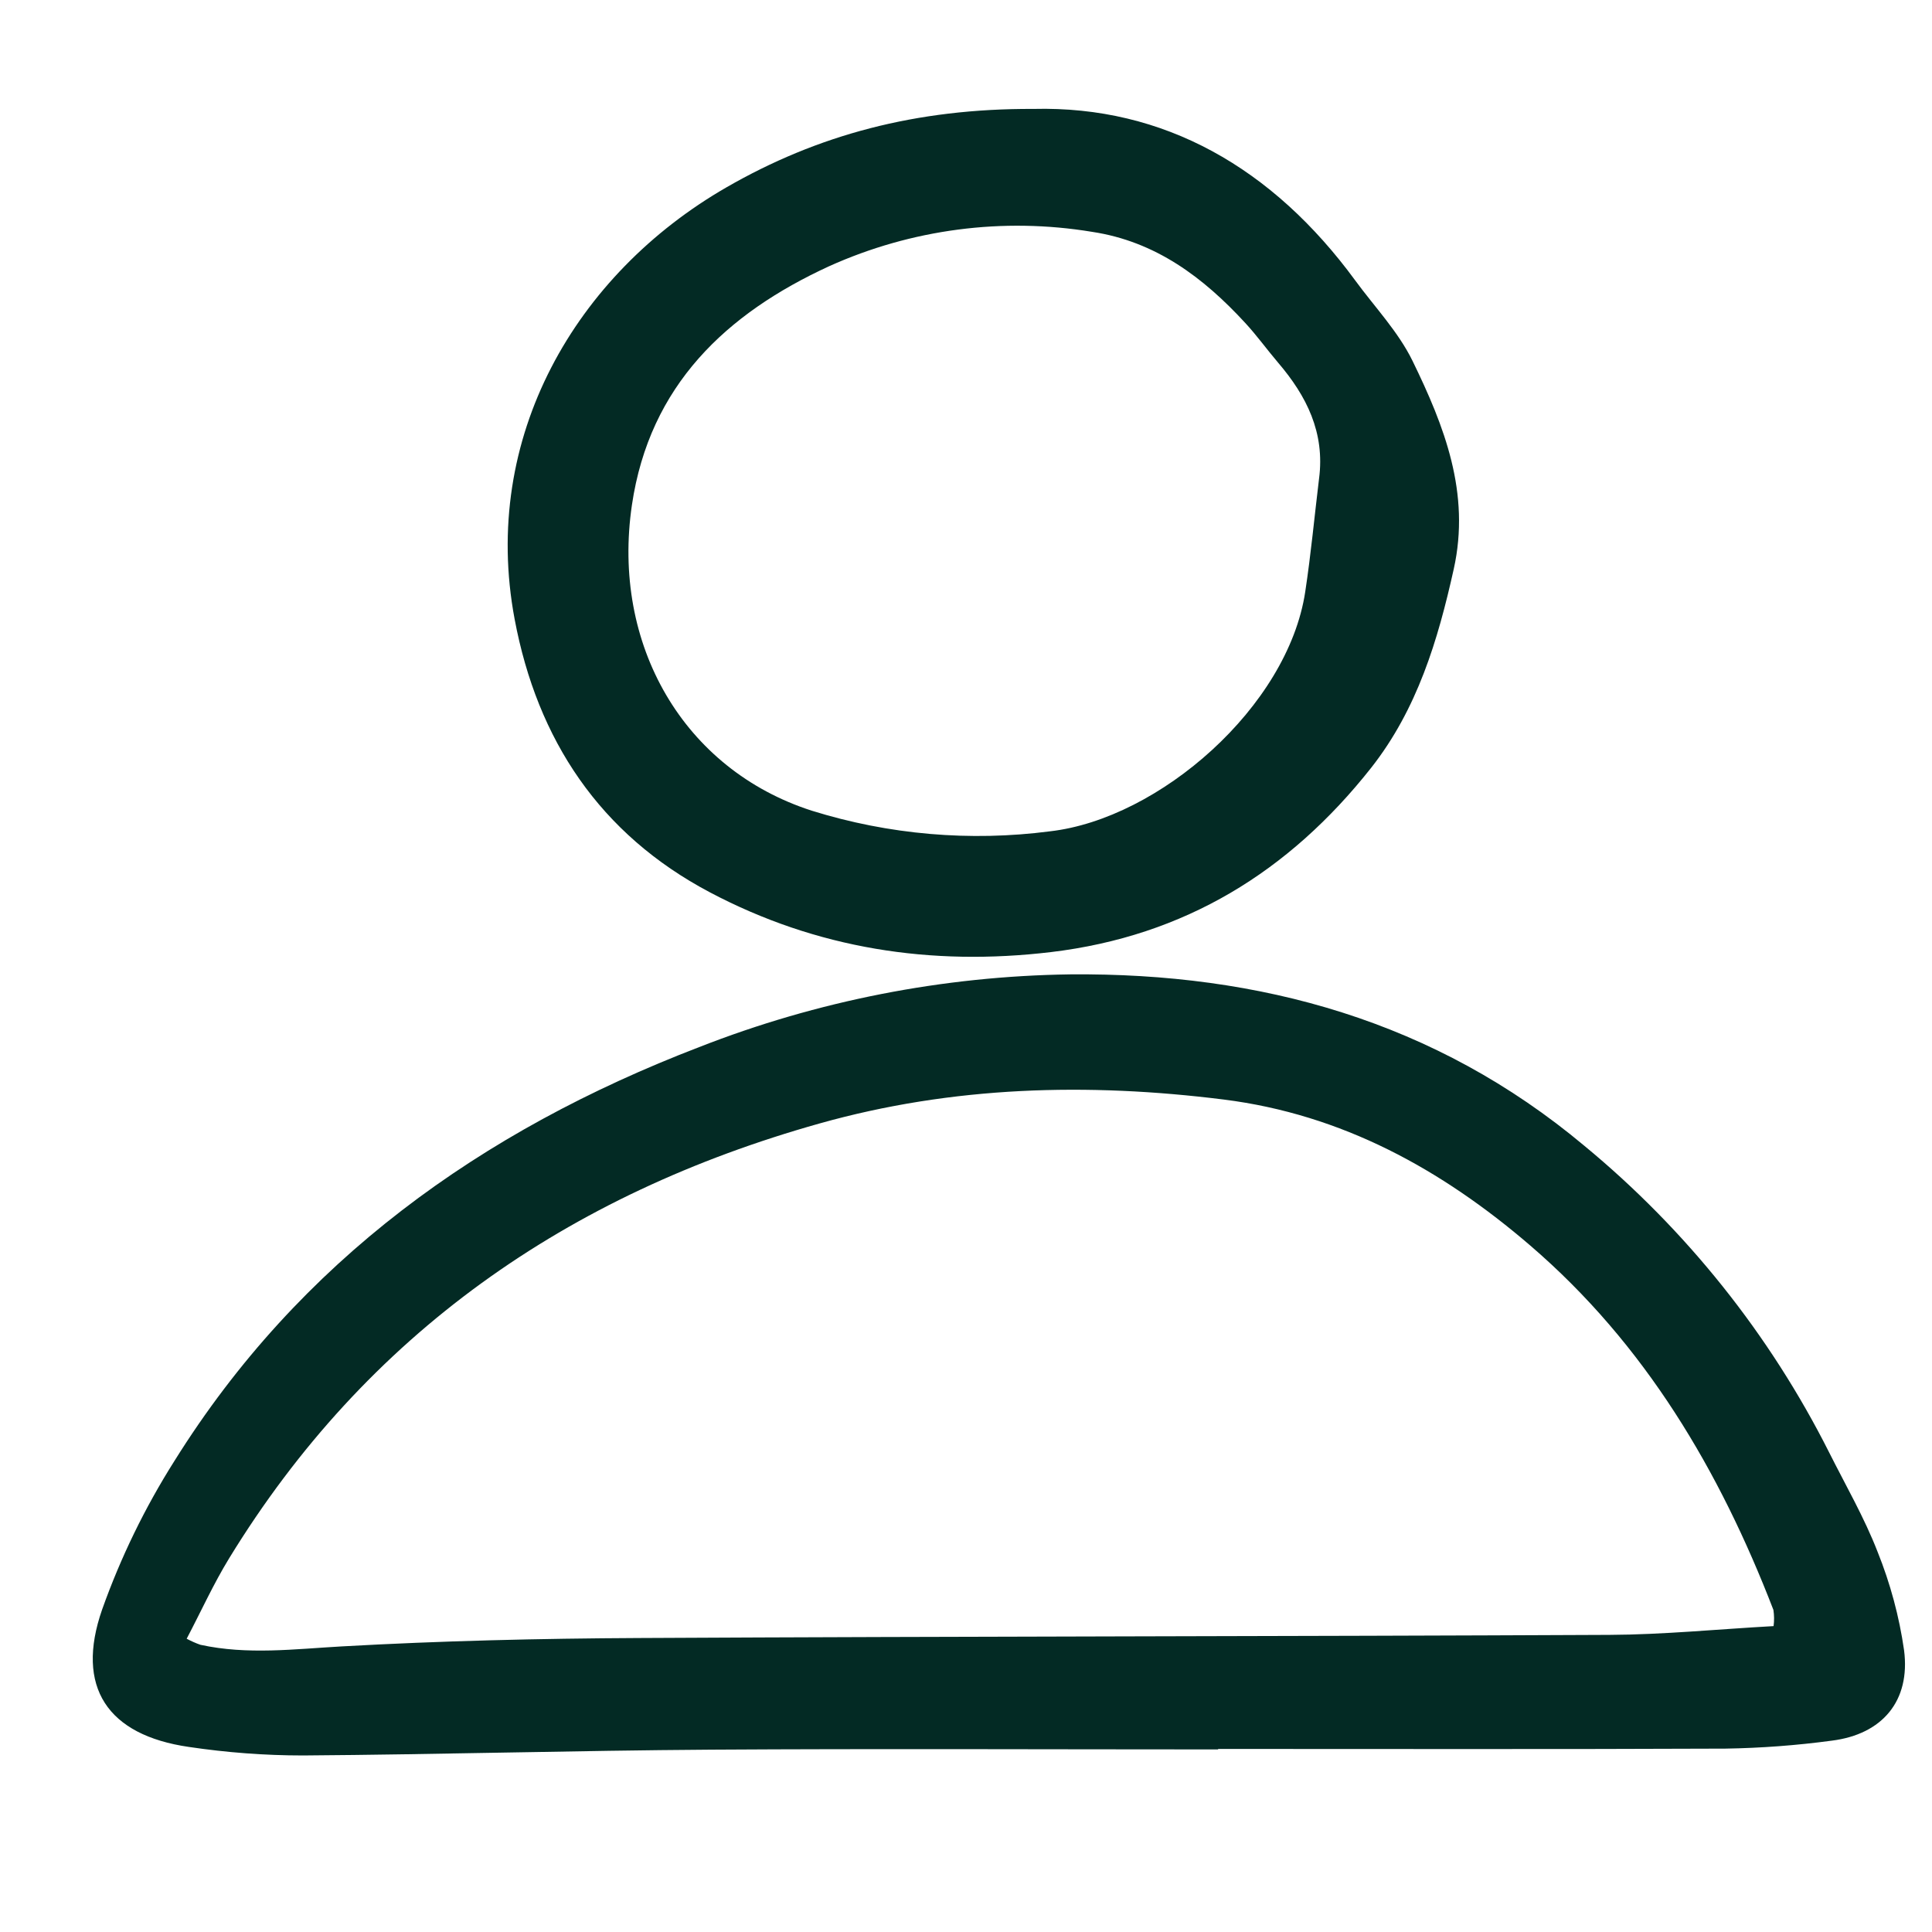<svg width="24" height="24" viewBox="0 0 24 24" fill="none" xmlns="http://www.w3.org/2000/svg">
<g clip-path="url(#clip0_709_2122)">
<path d="M15.132 21.732C13.031 21.732 10.931 21.722 8.831 21.735C7.142 21.746 5.454 21.795 3.766 21.807C3.291 21.807 2.816 21.771 2.346 21.701C1.335 21.555 0.932 20.958 1.269 19.993C1.499 19.347 1.8 18.728 2.167 18.148C3.719 15.662 5.977 14.048 8.684 13.008C10.153 12.432 11.715 12.126 13.294 12.104C15.654 12.083 17.827 12.681 19.682 14.234C20.949 15.28 21.984 16.577 22.722 18.042C22.928 18.452 23.159 18.852 23.324 19.277C23.482 19.67 23.593 20.081 23.653 20.5C23.734 21.128 23.384 21.544 22.756 21.623C22.317 21.682 21.876 21.715 21.433 21.722C19.333 21.731 17.232 21.726 15.132 21.726V21.732ZM22.032 20.2C22.041 20.133 22.04 20.066 22.03 19.999C21.361 18.266 20.437 16.699 19.009 15.472C17.907 14.525 16.671 13.844 15.203 13.659C13.511 13.447 11.835 13.491 10.181 13.956C7.053 14.835 4.556 16.566 2.847 19.357C2.653 19.674 2.498 20.016 2.319 20.357C2.374 20.386 2.431 20.412 2.489 20.432C3.074 20.56 3.658 20.485 4.248 20.452C5.475 20.383 6.705 20.354 7.934 20.348C11.954 20.327 15.974 20.328 19.994 20.309C20.663 20.306 21.331 20.239 22.033 20.2H22.032Z" fill="#032A24"/>
<path d="M12.839 1.353C14.458 1.313 15.81 2.084 16.836 3.485C17.078 3.815 17.37 4.121 17.547 4.483C17.942 5.293 18.269 6.124 18.059 7.069C17.862 7.956 17.605 8.811 17.033 9.538C16.014 10.829 14.716 11.628 13.057 11.827C11.563 12.005 10.143 11.785 8.817 11.084C7.452 10.362 6.675 9.193 6.393 7.692C5.968 5.432 7.153 3.406 9.023 2.328C10.155 1.676 11.376 1.347 12.839 1.353ZM16.386 5.944C16.46 5.374 16.231 4.919 15.877 4.505C15.739 4.343 15.614 4.169 15.47 4.013C14.949 3.447 14.356 2.999 13.566 2.88C12.459 2.697 11.323 2.846 10.3 3.307C9.023 3.894 8.069 4.787 7.85 6.273C7.594 8.007 8.49 9.558 10.085 10.071C11.041 10.369 12.05 10.456 13.043 10.327C14.4 10.172 15.998 8.78 16.214 7.352C16.285 6.884 16.329 6.413 16.386 5.943V5.944Z" fill="#032A24"/>
</g>
<defs>
<clipPath id="clip0_709_2122">
<rect width="22.643" height="20.571" fill="white" transform="translate(1.107 1.286)"/>
</clipPath>
</defs>
</svg>
